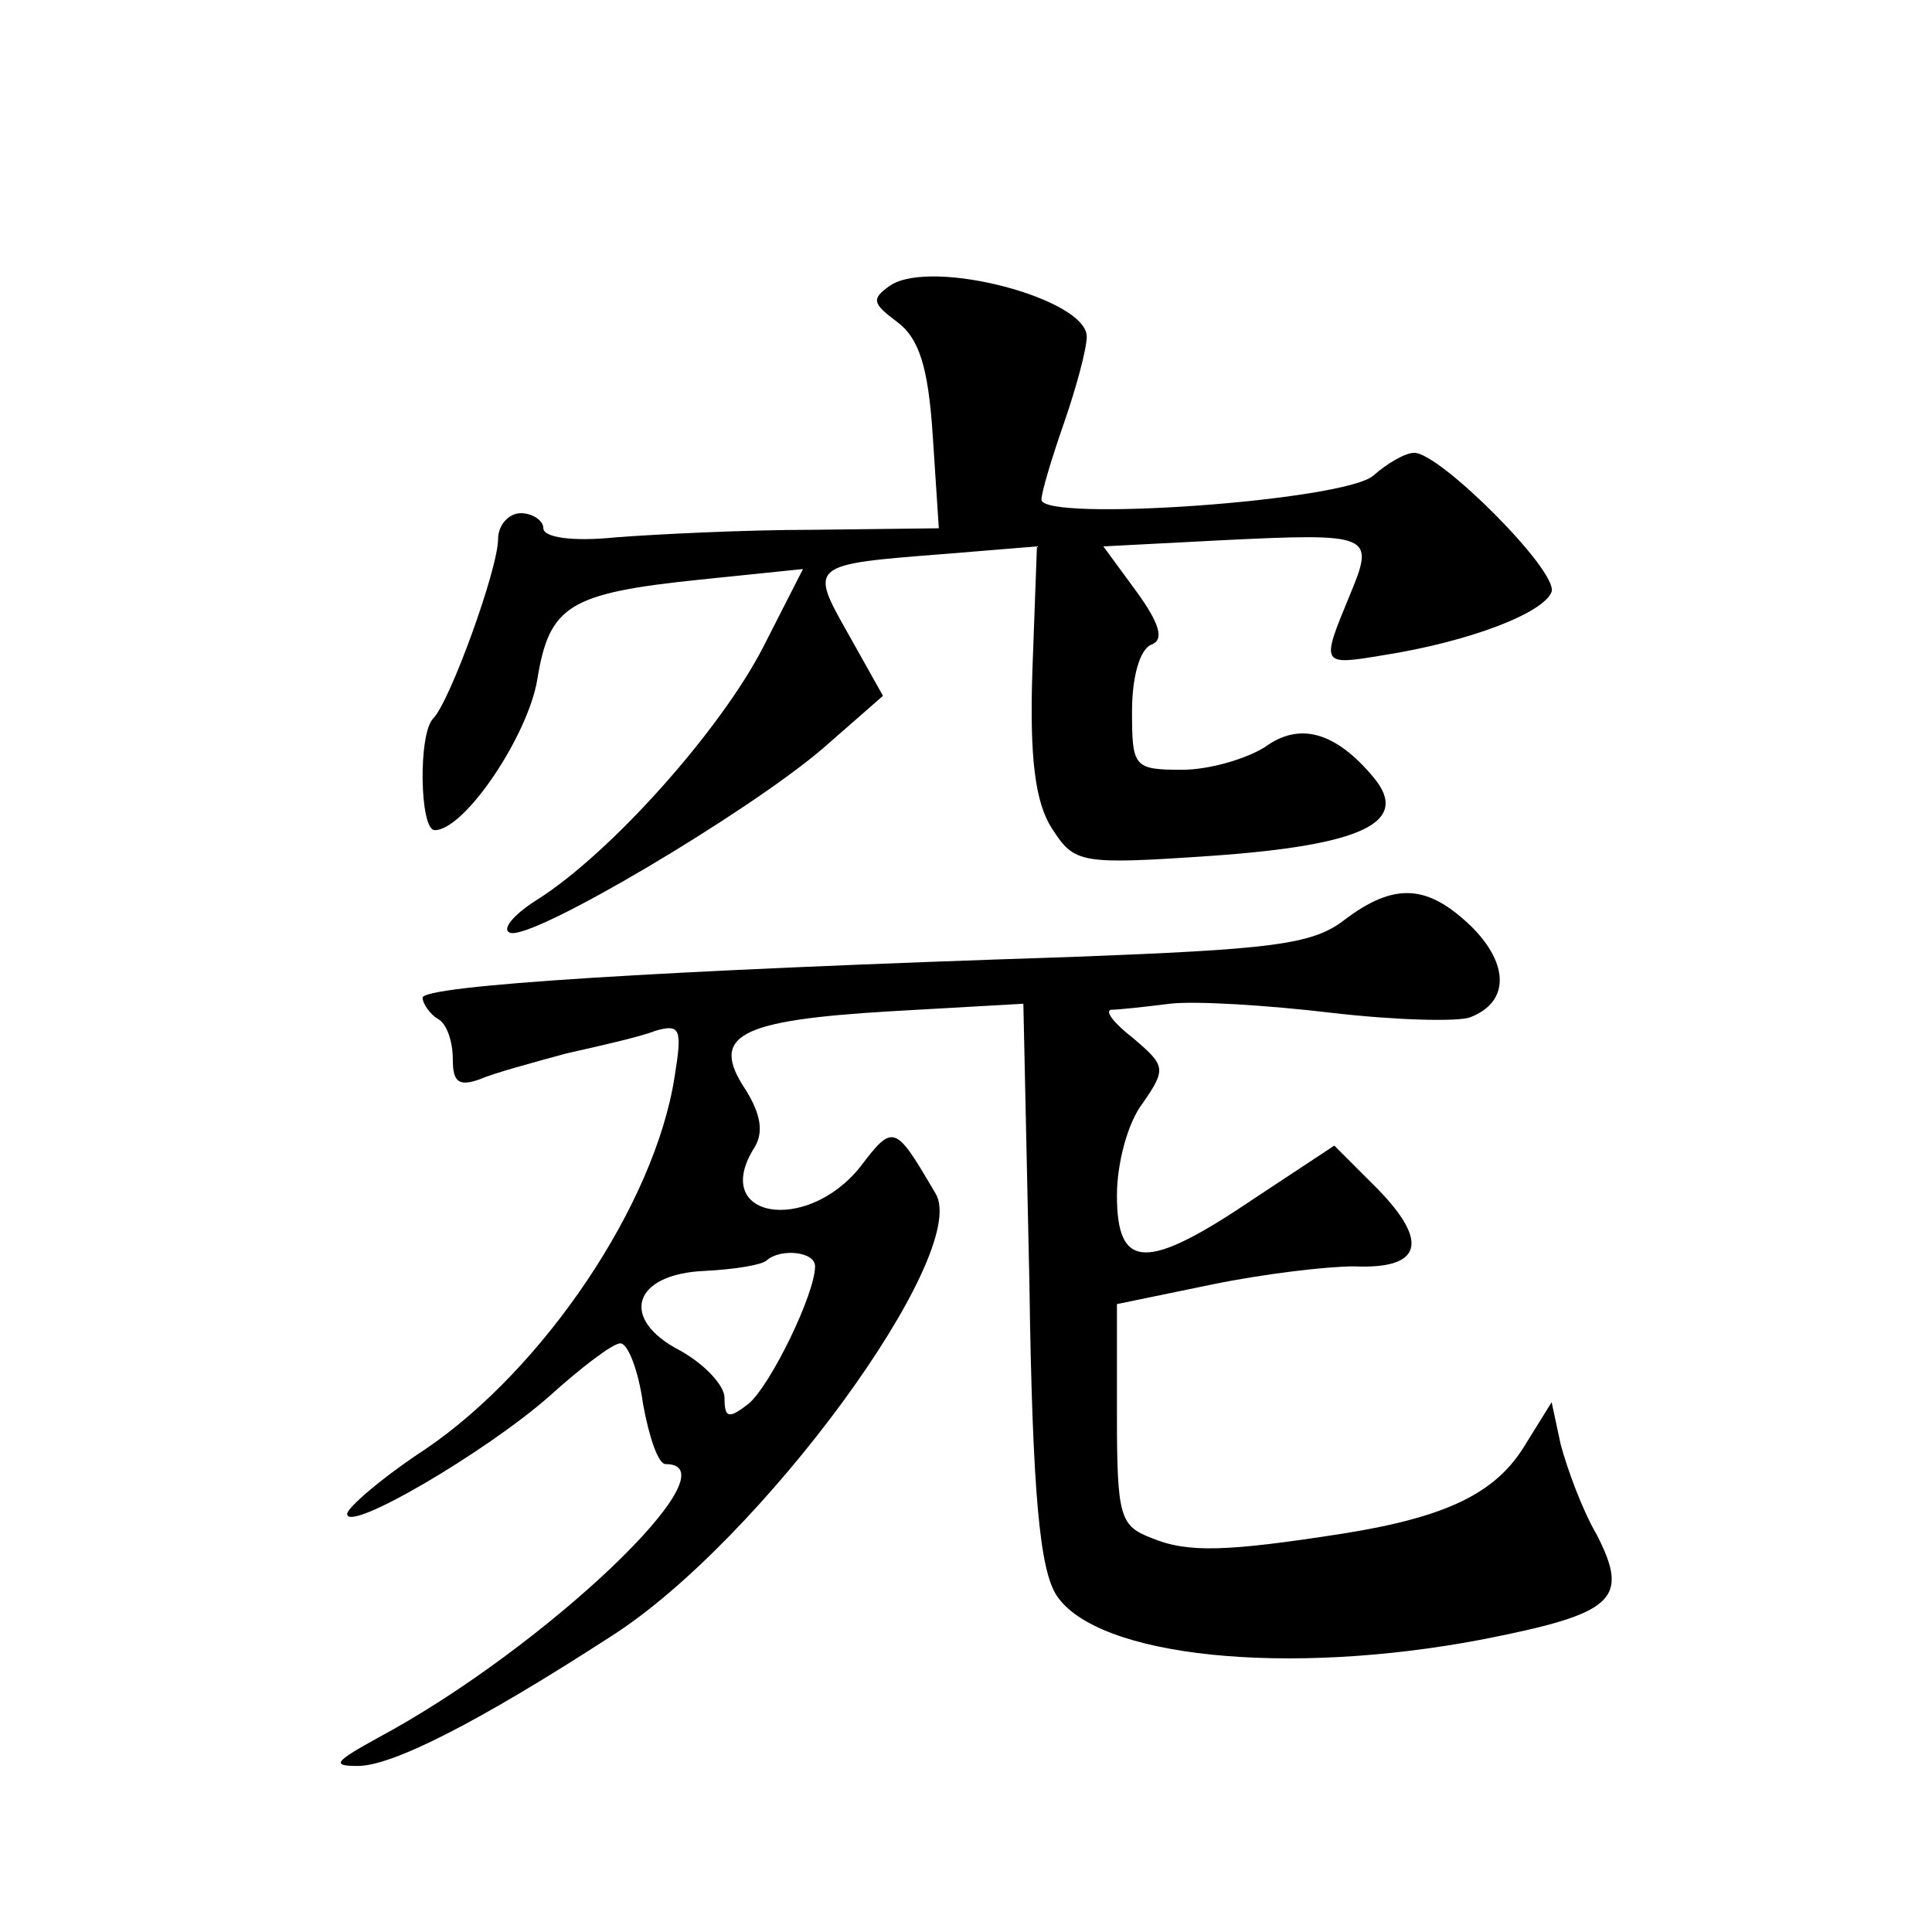 <?xml version="1.0" standalone="no"?>
<!DOCTYPE svg PUBLIC "-//W3C//DTD SVG 20010904//EN"
 "http://www.w3.org/TR/2001/REC-SVG-20010904/DTD/svg10.dtd">
<svg version="1.0" xmlns="http://www.w3.org/2000/svg"
 width="128pt" height="128pt" viewBox="0 0 128 128"
 preserveAspectRatio="xMidYMid meet">
<g transform="translate(0,128) scale(0.1,-0.1)"
fill="#0" stroke="none">
<path d="M590 1091 c-13 -9 -12 -12 4 -24 15 -11 21 -30 24 -76 l4 -61 -83 -1 c-46
0 -105 -3 -131 -5 -29 -3 -48 0 -48 6 0 5 -7 10 -15 10 -8 0 -15 -8 -15 -17 0 -20
-32 -108 -43 -119 -10 -10 -9 -74 1 -74 20 0 62 63 68 100 8 49 21 57 108 66 l68
7 -26 -51 c-28 -55 -101 -137 -150 -168 -16 -10 -24 -20 -18 -22 15 -5 158 80 207
122 l40 35 -23 41 c-26 46 -26 46 64 53 l61 5 -3 -82 c-2 -59 2 -88 13 -105 15
-23 18 -24 106 -18 99 7 132 22 107 52 -25 30 -49 37 -72 20 -13 -8 -37 -15 -55
-15 -32 0 -33 2 -33 39 0 22 5 41 13 44 8 3 6 13 -10 35 l-22 30 77 4 c102 5 103
4 86 -37 -19 -46 -19 -46 23 -39 57 9 106 28 111 42 4 14 -74 92 -91 92 -6 0 -18
-7 -27 -15 -19 -17 -220 -31 -220 -16 0 5 7 28 15 51 8 23 15 49 15 57 0 25 -102
52 -130 34z M890 670 c-21 -16 -49 -19 -180 -24 -276 -9 -430 -19 -430 -27 0 -4
5 -11 10 -14 6 -3 10 -15 10 -27 0 -15 4 -18 18 -13 9 4 35 11 57 17 22 5 49 11
59 15 17 5 18 1 13 -30 -13 -85 -87 -194 -165 -247 -29 -19 -52 -39 -52 -43 0 -13
92 41 134 78 21 19 42 35 47 35 5 0 12 -18 15 -40 4 -22 10 -40 15 -40 48 0 -80
-122 -190 -181 -29 -16 -32 -19 -14 -19 23 0 80 29 168 86 99 63 238 253 215 293
-27 46 -28 47 -50 18 -36 -45 -100 -34 -70 13 6 10 4 22 -6 38 -24 36 -5 46 96
52 l88 5 4 -185 c2 -141 7 -190 18 -207 27 -41 153 -54 283 -29 86 17 97 26 75
69 -10 17 -20 45 -24 60 l-6 28 -18 -29 c-19 -31 -51 -47 -120 -58 -77 -12 -103
-13 -127 -3 -21 8 -23 14 -23 82 l0 73 63 13 c34 7 76 12 94 12 45 -2 50 16 16
51 l-29 29 -53 -35 c-71 -48 -91 -48 -91 2 0 21 7 48 17 61 16 23 15 25 -6 43 -13
10 -19 18 -15 19 5 0 23 2 39 4 17 2 65 -1 107 -6 43 -5 84 -6 92 -3 26 10 26 35
1 60 -29 28 -51 30 -85 4z m-350 -229 c0 -18 -29 -78 -44 -91 -13 -10 -16 -10 -16
4 0 8 -13 22 -29 31 -41 21 -32 51 16 53 20 1 38 4 41 7 9 8 32 6 32 -4z"/>
</g>
</svg>

